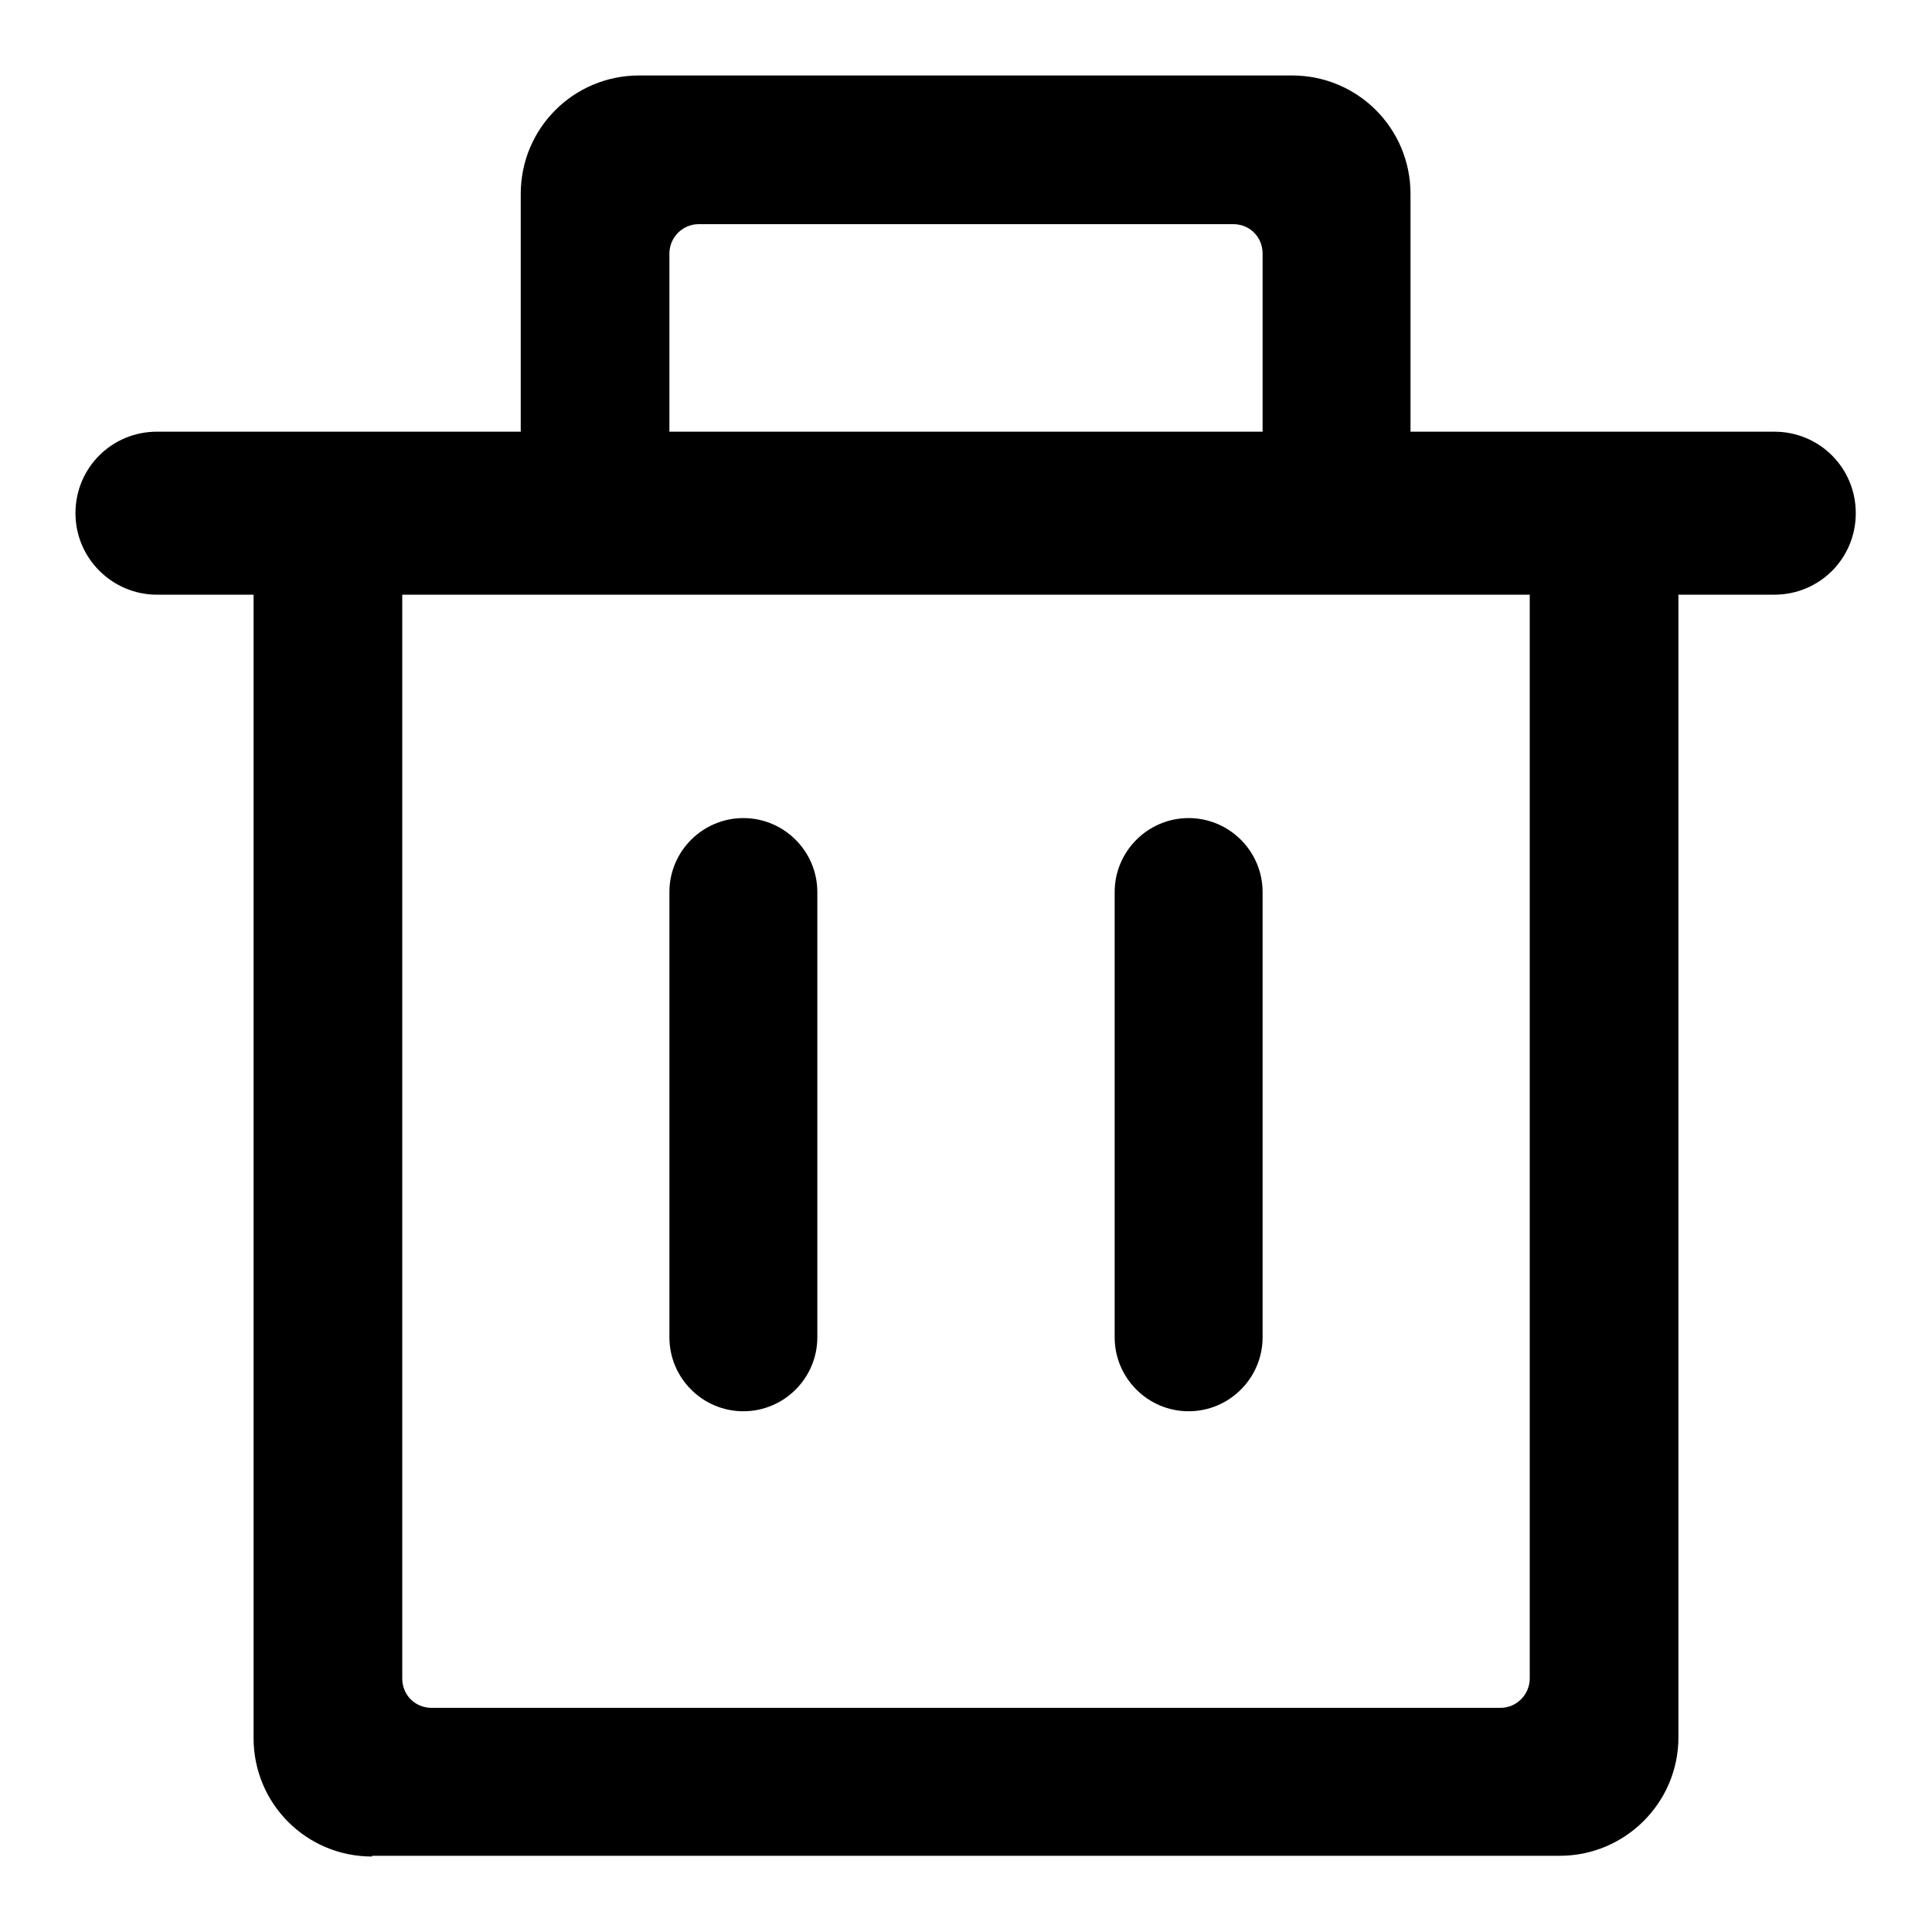 <?xml version="1.0" encoding="utf-8"?>
<!-- Svg Vector Icons : http://www.onlinewebfonts.com/icon -->
<!DOCTYPE svg PUBLIC "-//W3C//DTD SVG 1.1//EN" "http://www.w3.org/Graphics/SVG/1.1/DTD/svg11.dtd">
<svg version="1.1" xmlns="http://www.w3.org/2000/svg" xmlns:xlink="http://www.w3.org/1999/xlink" x="0px" y="0px" viewBox="0 0 256 256" enable-background="new 0 0 256 256" xml:space="preserve">
<g> <path fill="#000000" d="M88.7,118.2c0-5.4,4.4-9.8,9.8-9.8c5.4,0,9.8,4.4,9.8,9.8c0,0,0,0,0,0v59c0,5.4-4.4,9.8-9.8,9.8 s-9.8-4.4-9.8-9.8c0,0,0,0,0,0V118.2z M10,68c0-6,4.8-10.8,10.8-10.8h214.3c6,0,10.8,4.8,10.8,10.8c0,6-4.8,10.8-10.8,10.8H20.8 C14.9,78.8,10,74,10,68z M147.7,118.2c0-5.4,4.4-9.8,9.8-9.8c5.4,0,9.8,4.4,9.8,9.8c0,0,0,0,0,0v59c0,5.4-4.4,9.8-9.8,9.8 s-9.8-4.4-9.8-9.8c0,0,0,0,0,0V118.2z M167.3,57.2V33.6c0-2.2-1.7-3.9-3.9-3.9c0,0,0,0,0,0H92.6c-2.2,0-3.9,1.8-3.9,3.9 c0,0,0,0,0,0v23.6H69V25.7C69,17,76,10,84.7,10c0,0,0,0,0,0h86.5c8.7,0,15.7,7,15.7,15.7v31.5H167.3z M49.3,246 c-8.7,0-15.7-7-15.7-15.7V78.8h19.7v143.6c0,2.2,1.7,3.9,3.9,3.9l0,0h141.6c2.2,0,3.9-1.8,3.9-3.9c0,0,0,0,0,0V78.8h19.7v151.4 c0,8.7-7.1,15.7-15.7,15.7H49.3z"/></g>
</svg>